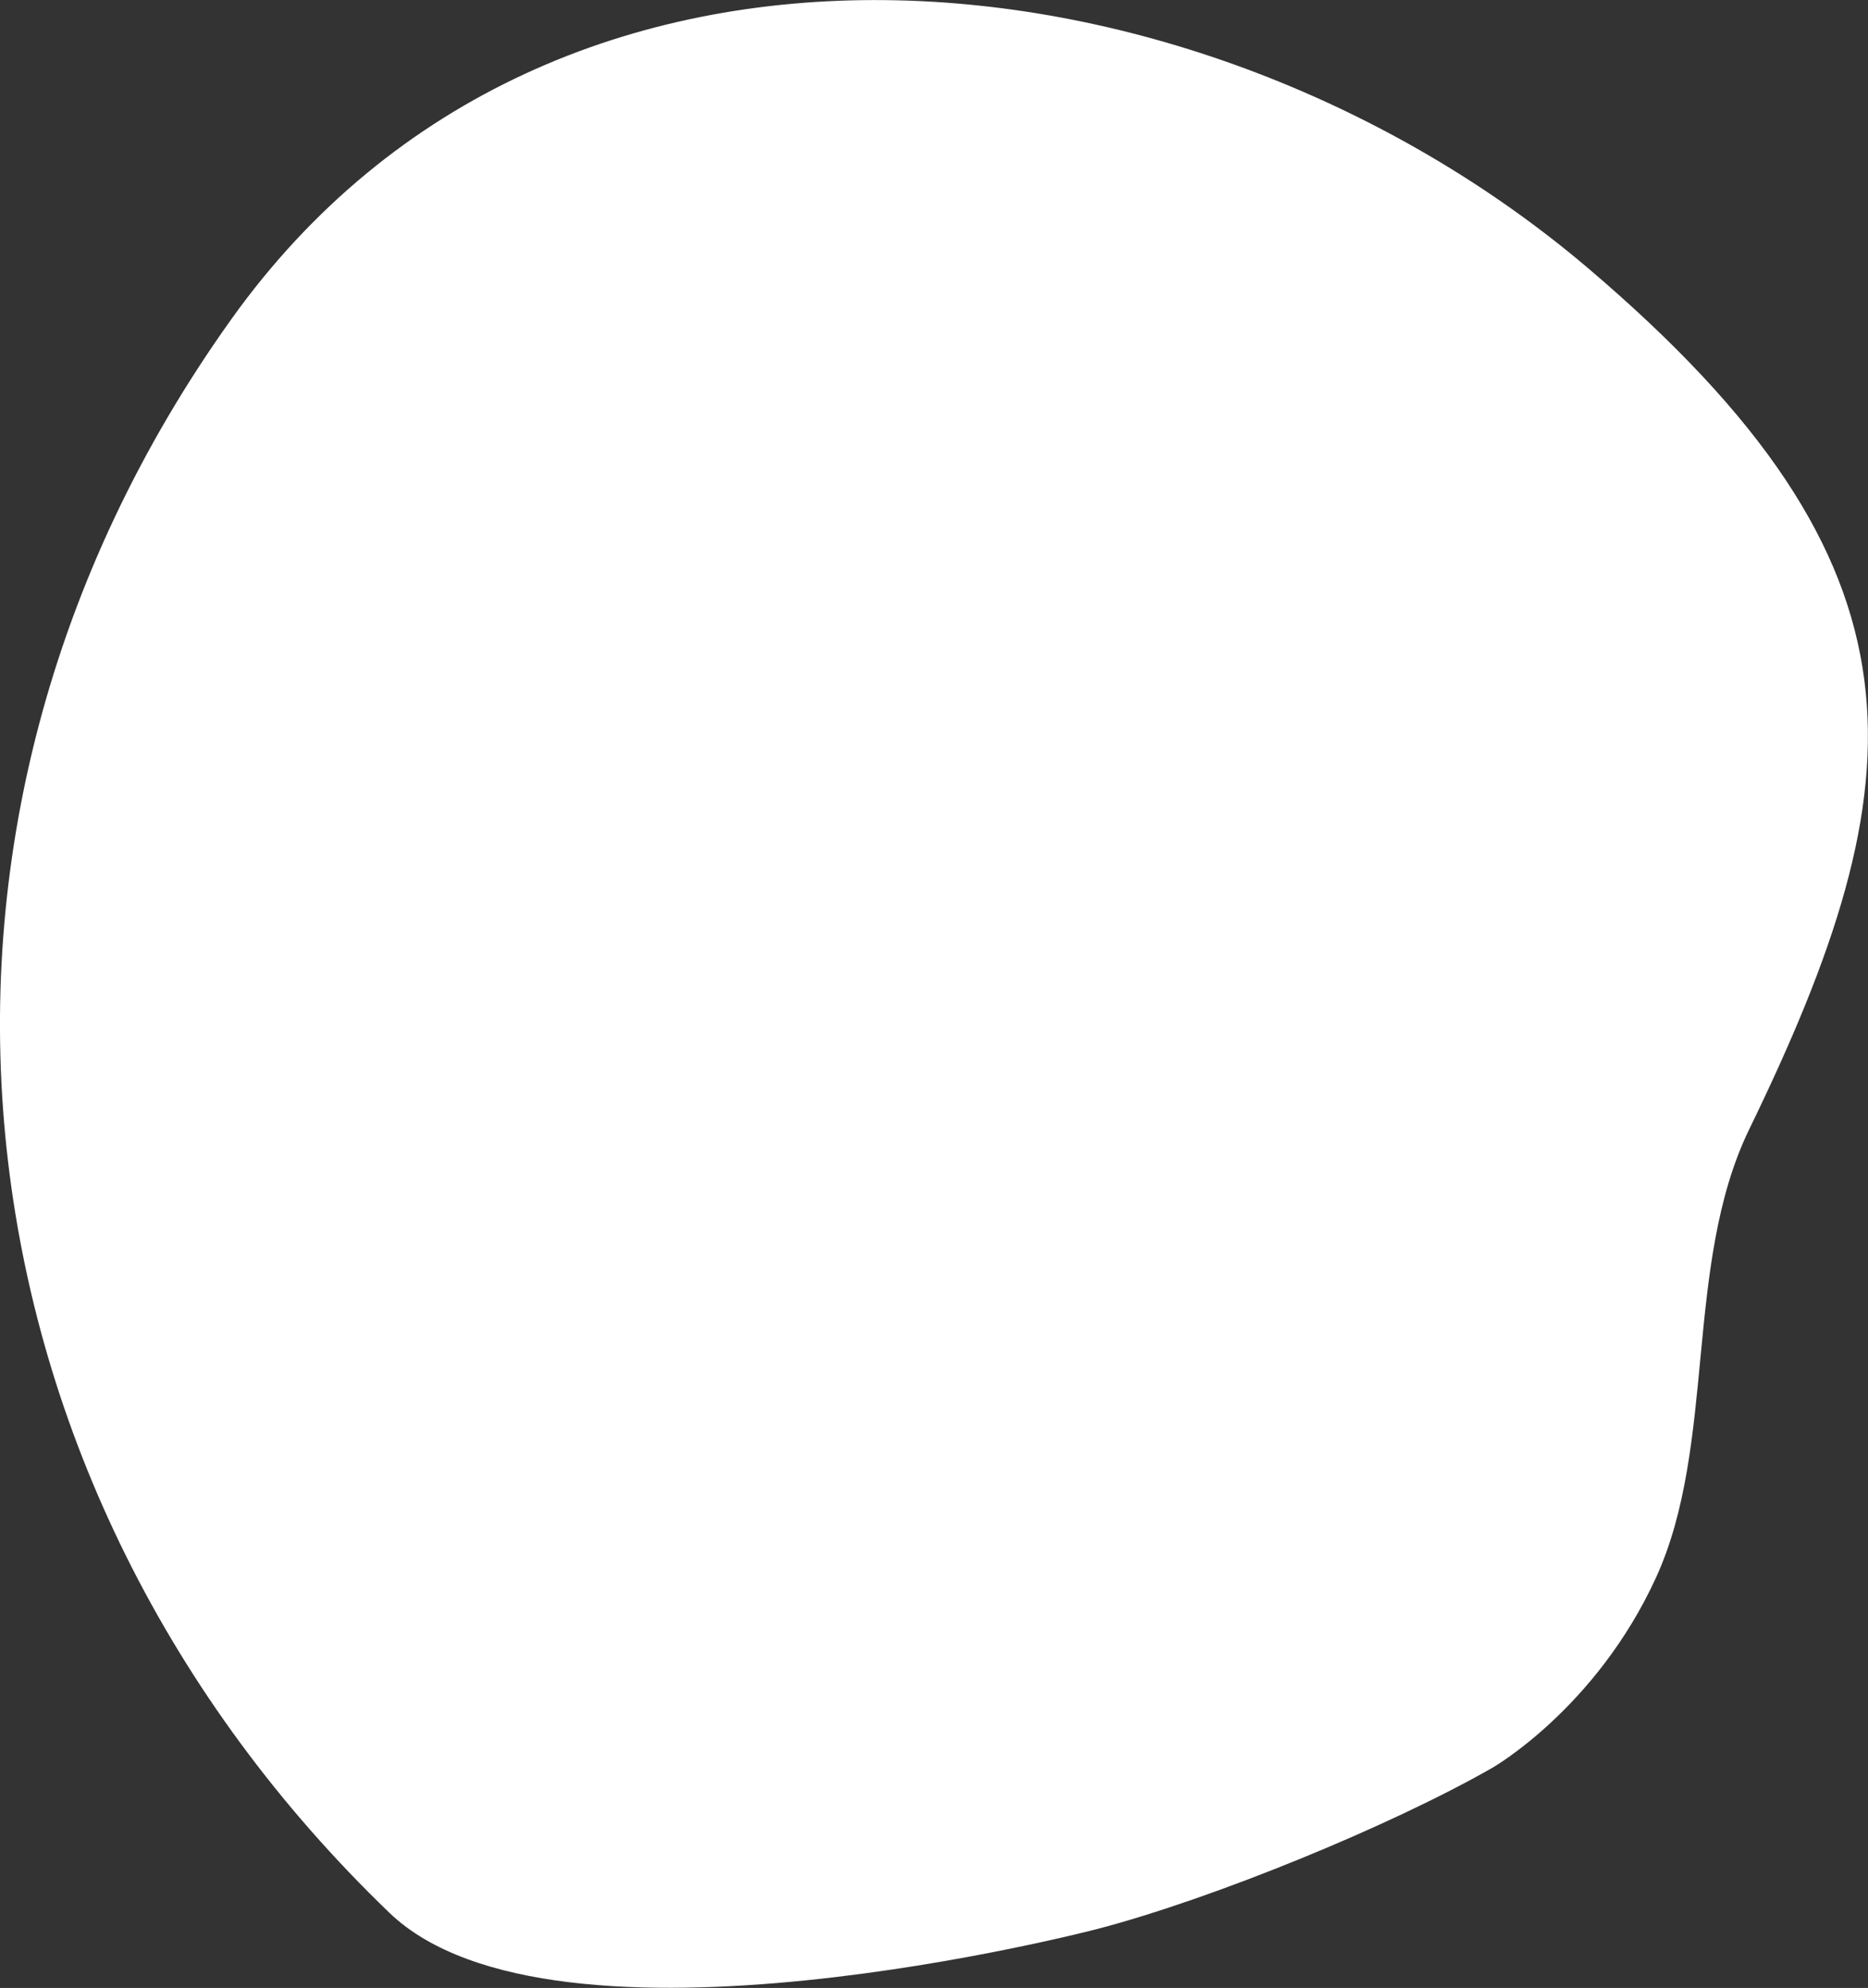 <?xml version="1.0" encoding="UTF-8"?><svg xmlns="http://www.w3.org/2000/svg" viewBox="0 0 41.74 44.41"><rect x="0" y="0" width="41.74" height="44.41" fill="#333333" stroke="none"/><defs><style>.d{fill:#fff;}</style></defs><g id="a"/><g id="b"><g id="c"><path class="d" d="M33.35,39.49c-2.29,1.31-6.26,2.93-8.82,3.6,0,0-12.14,3.19-15.83-.36C-1.2,33.21-3.03,18.6,5.17,7.13,12.4-2.99,26.8-1.37,35.46,5.97c7.9,6.7,7.42,11.46,3.62,19.27-1.46,3.02-.72,7.05-2.08,10.01-1.34,2.92-3.65,4.24-3.65,4.24Z"/></g></g></svg>